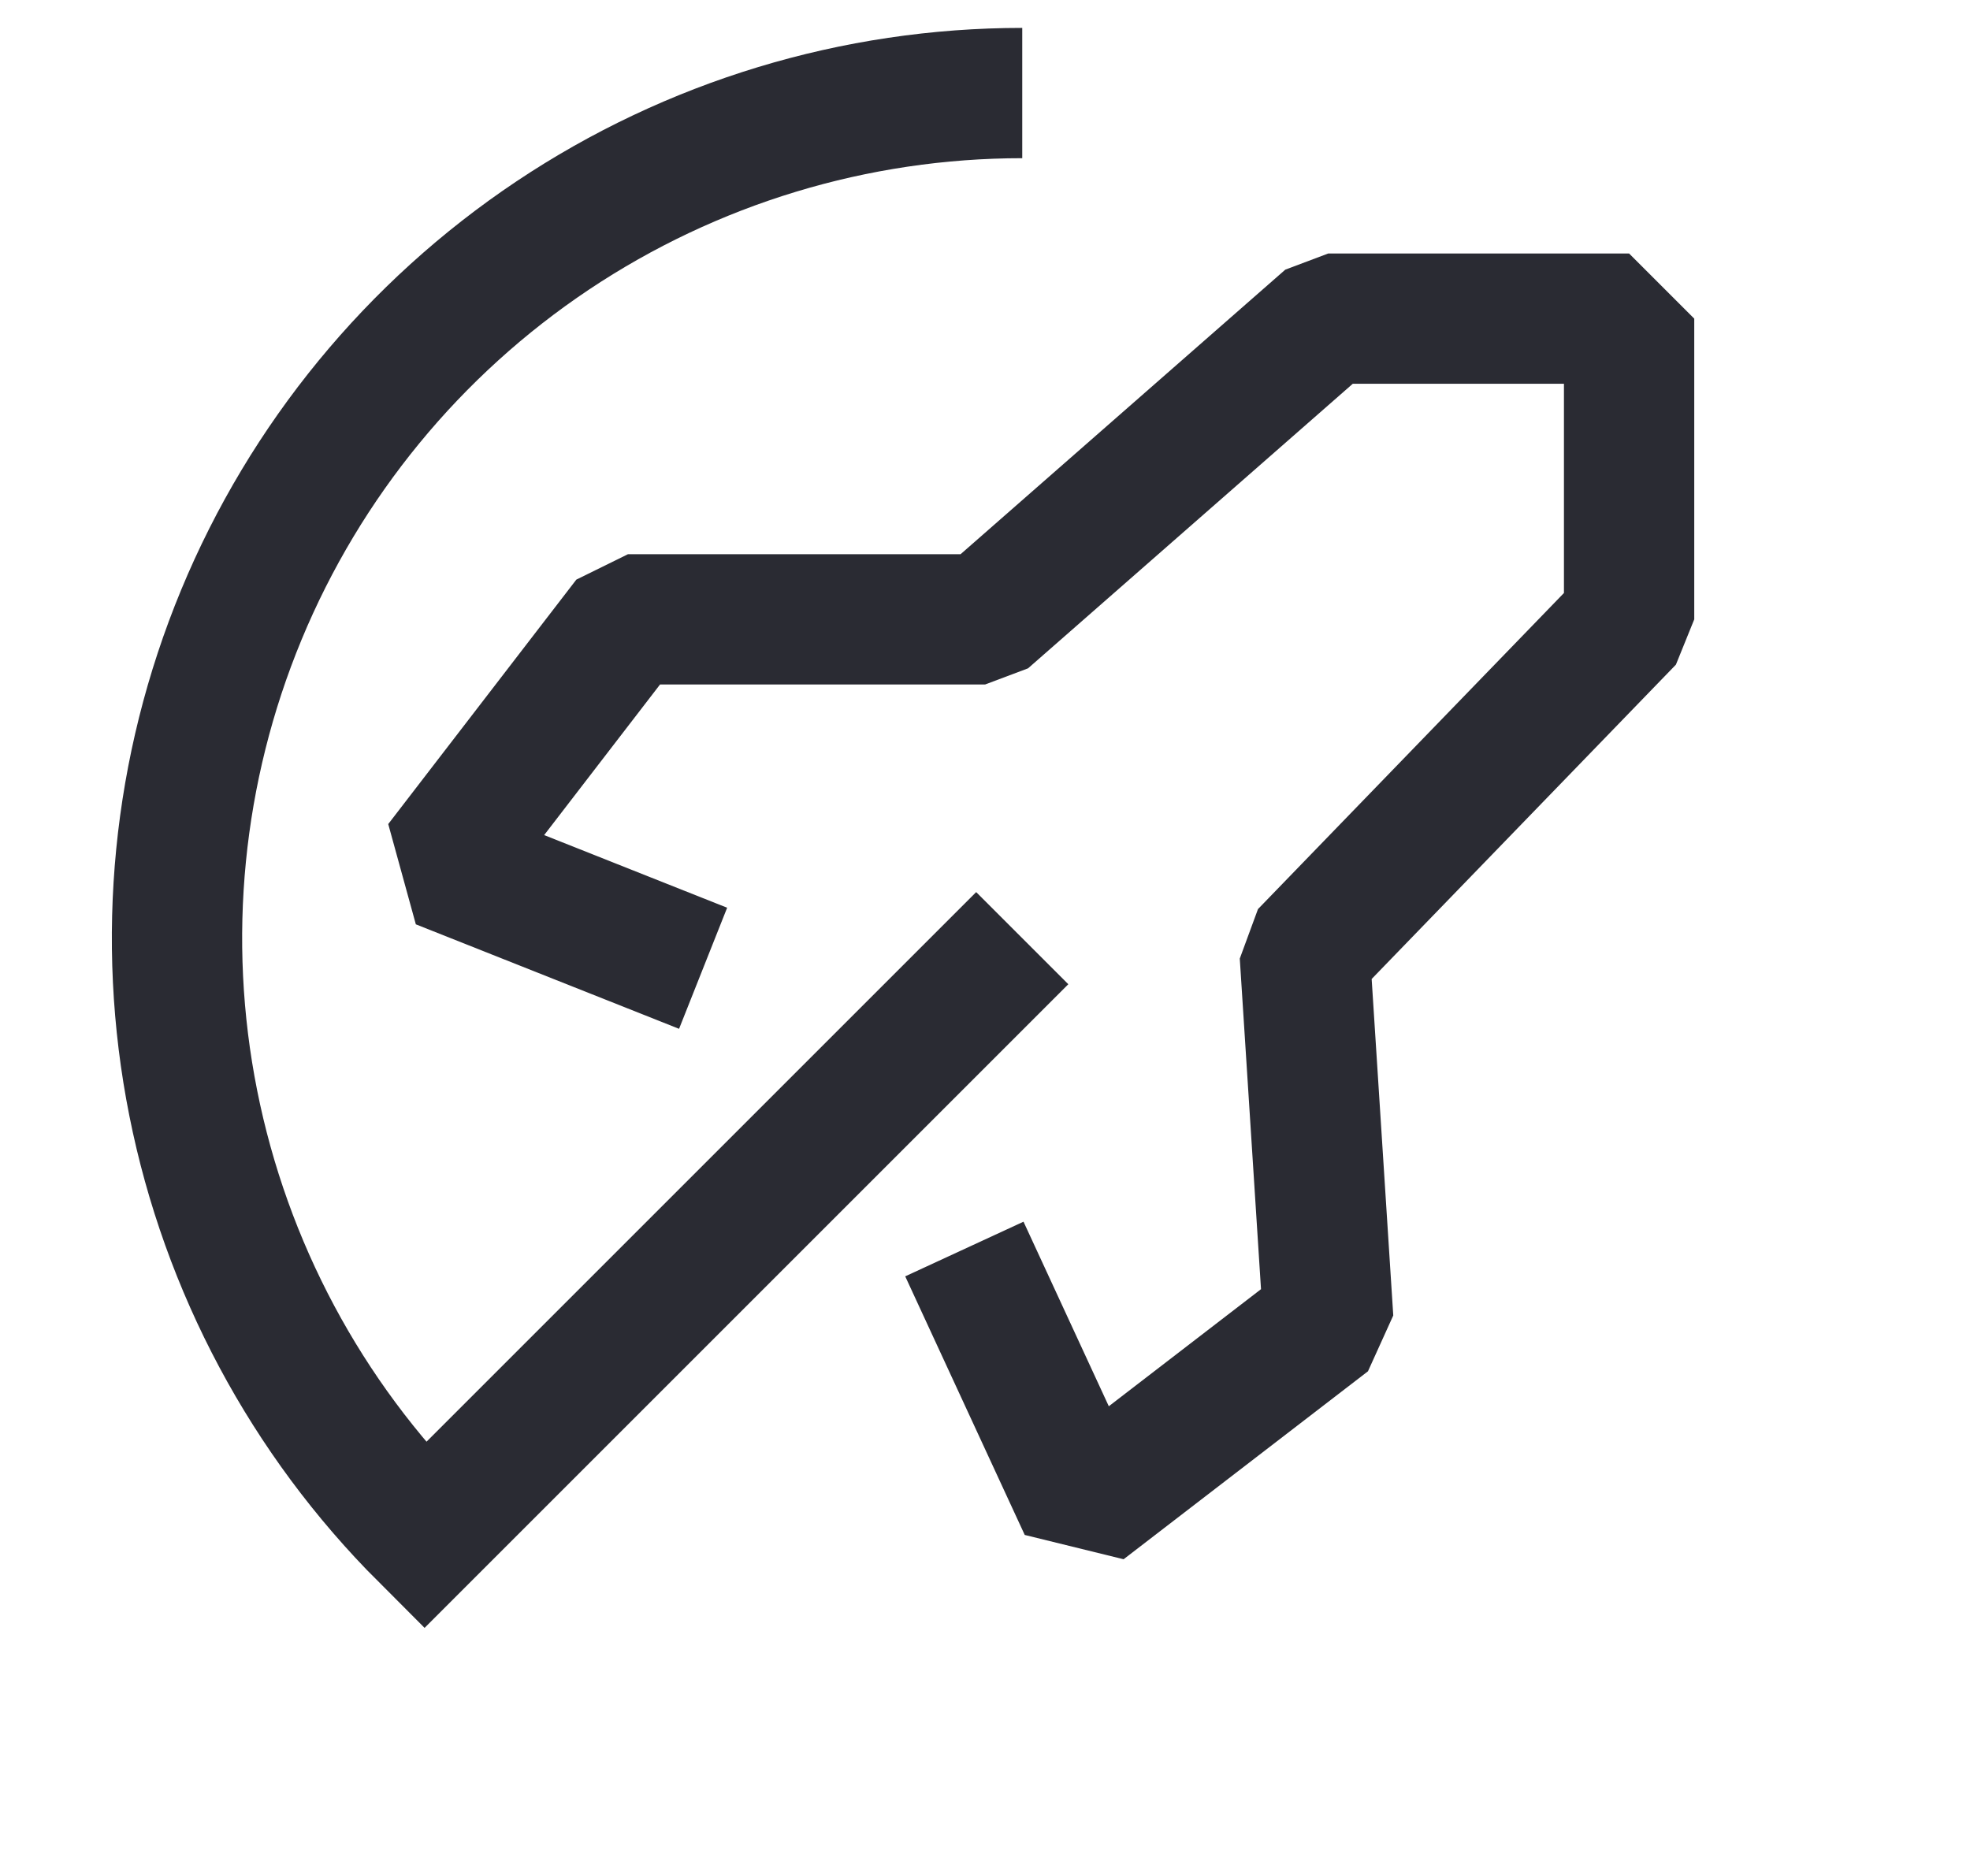 <svg width="21" height="20" viewBox="0 0 21 20" fill="none" xmlns="http://www.w3.org/2000/svg">
<path d="M10.897 0.992C9.115 0.992 7.373 1.521 5.891 2.511C4.41 3.501 3.255 4.908 2.573 6.554C1.891 8.201 1.712 10.012 2.06 11.76C2.408 13.508 3.266 15.113 4.526 16.373L10.897 10.002" stroke="#2A2B33" stroke-width="1.389"/>
<path d="M7.495 10.323L4.689 9.209L6.694 6.603L10.501 6.603L14.159 3.397L17.366 3.397L17.366 6.603L13.909 10.175L14.159 14.069L11.554 16.073L10.28 13.316" stroke="#2A2B33" stroke-width="1.389" stroke-linejoin="bevel"/>
</svg>
